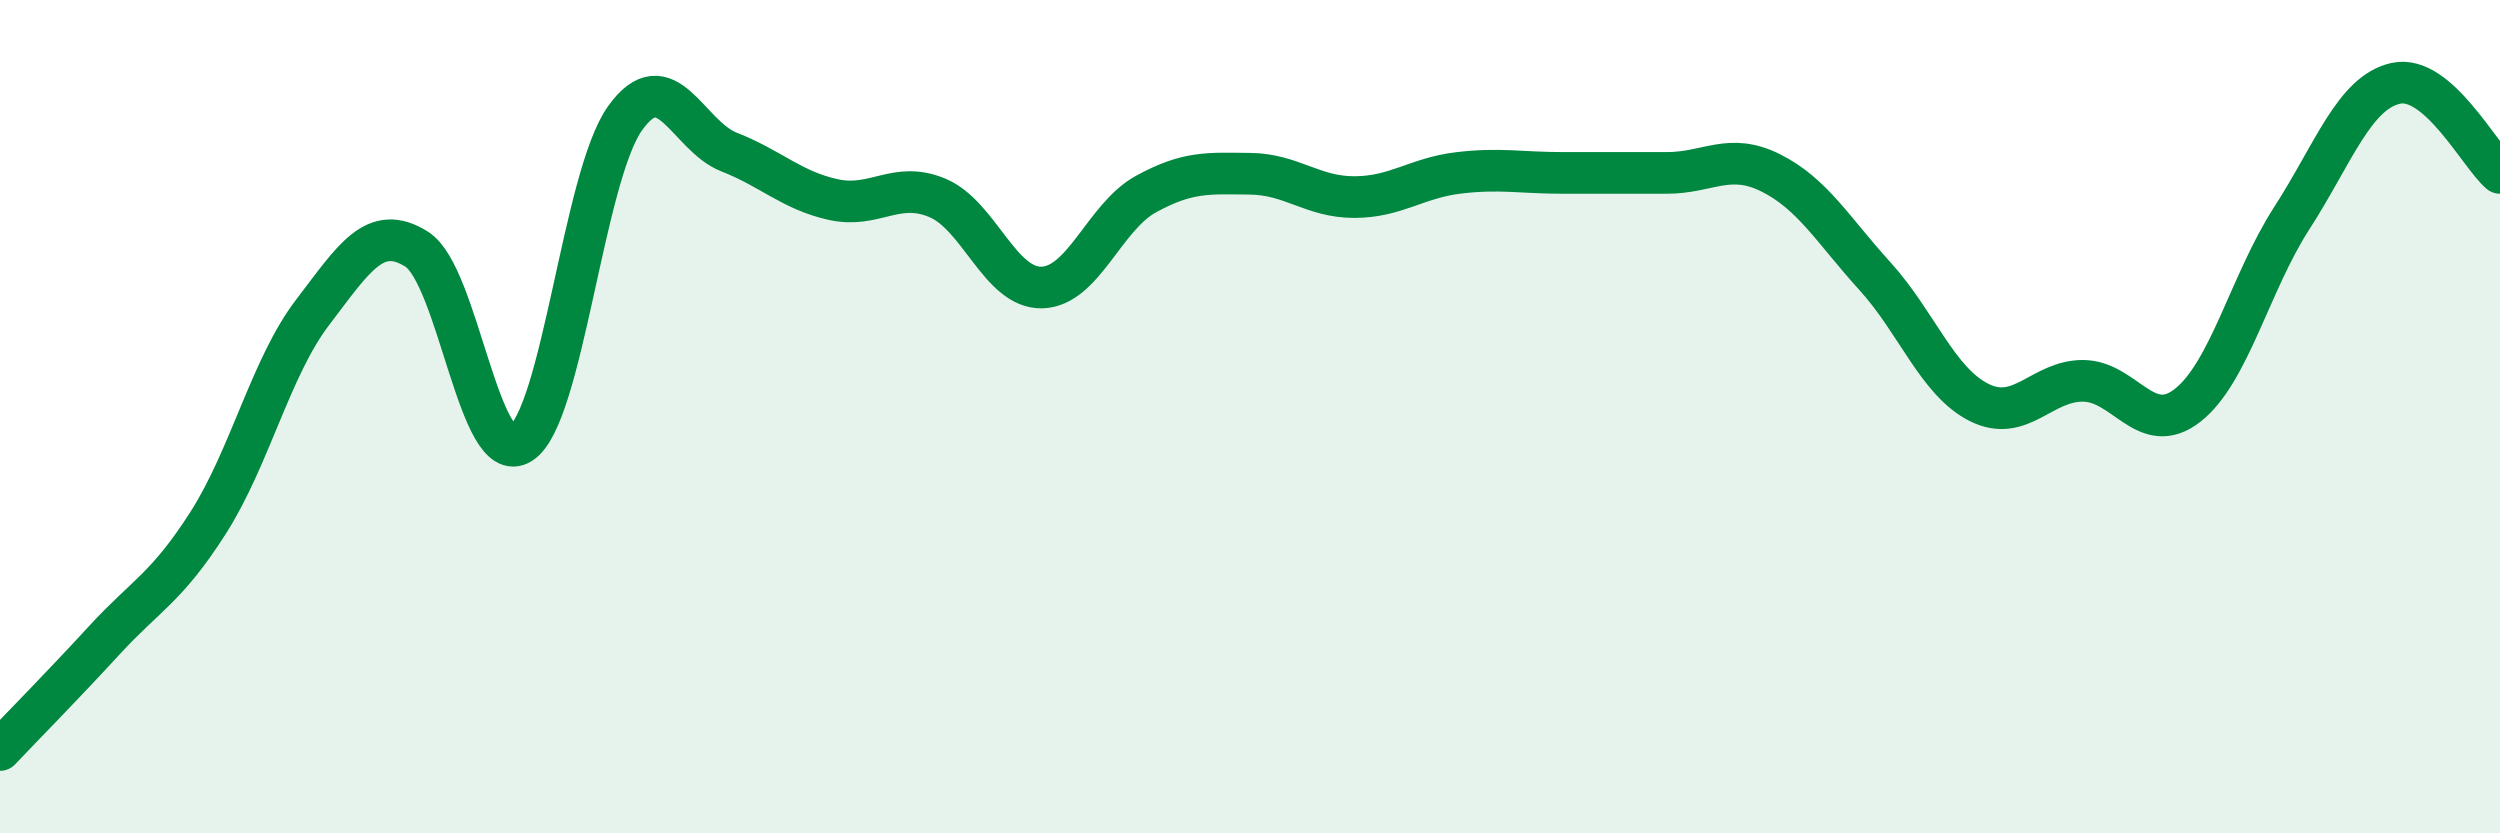 
    <svg width="60" height="20" viewBox="0 0 60 20" xmlns="http://www.w3.org/2000/svg">
      <path
        d="M 0,18 C 0.5,17.47 1.5,16.46 2.5,15.37 C 3.5,14.28 4,14.11 5,12.54 C 6,10.97 6.5,8.81 7.5,7.5 C 8.5,6.19 9,5.35 10,5.98 C 11,6.61 11.5,11.27 12.5,10.64 C 13.5,10.01 14,4.24 15,2.84 C 16,1.44 16.5,3.26 17.5,3.65 C 18.5,4.04 19,4.57 20,4.79 C 21,5.01 21.5,4.33 22.5,4.75 C 23.5,5.17 24,6.92 25,6.9 C 26,6.88 26.5,5.21 27.5,4.66 C 28.5,4.11 29,4.16 30,4.17 C 31,4.18 31.5,4.73 32.5,4.73 C 33.5,4.73 34,4.27 35,4.15 C 36,4.03 36.5,4.15 37.5,4.15 C 38.5,4.15 39,4.15 40,4.15 C 41,4.15 41.5,3.65 42.5,4.15 C 43.5,4.65 44,5.53 45,6.63 C 46,7.73 46.5,9.16 47.5,9.66 C 48.5,10.16 49,9.13 50,9.14 C 51,9.15 51.5,10.51 52.5,9.73 C 53.5,8.95 54,6.79 55,5.24 C 56,3.69 56.5,2.22 57.5,2 C 58.5,1.78 59.5,3.72 60,4.15L60 20L0 20Z"
        fill="#008740"
        opacity="0.1"
        stroke-linecap="round"
        stroke-linejoin="round"
      />
      <path
        d="M 0,18 C 0.5,17.47 1.5,16.46 2.5,15.37 C 3.5,14.28 4,14.11 5,12.54 C 6,10.97 6.5,8.81 7.5,7.5 C 8.5,6.19 9,5.35 10,5.98 C 11,6.61 11.5,11.27 12.5,10.64 C 13.5,10.01 14,4.24 15,2.84 C 16,1.44 16.5,3.26 17.5,3.65 C 18.5,4.04 19,4.57 20,4.79 C 21,5.01 21.5,4.33 22.5,4.75 C 23.5,5.17 24,6.92 25,6.9 C 26,6.88 26.5,5.21 27.5,4.66 C 28.5,4.11 29,4.16 30,4.17 C 31,4.18 31.5,4.73 32.5,4.73 C 33.5,4.73 34,4.27 35,4.15 C 36,4.03 36.5,4.15 37.5,4.15 C 38.5,4.15 39,4.15 40,4.15 C 41,4.15 41.5,3.65 42.5,4.15 C 43.5,4.65 44,5.53 45,6.63 C 46,7.73 46.5,9.16 47.5,9.66 C 48.5,10.16 49,9.13 50,9.14 C 51,9.15 51.5,10.51 52.5,9.73 C 53.5,8.95 54,6.79 55,5.24 C 56,3.69 56.5,2.22 57.5,2 C 58.5,1.78 59.5,3.72 60,4.15"
        stroke="#008740"
        stroke-width="1"
        fill="none"
        stroke-linecap="round"
        stroke-linejoin="round"
      />
    </svg>
  